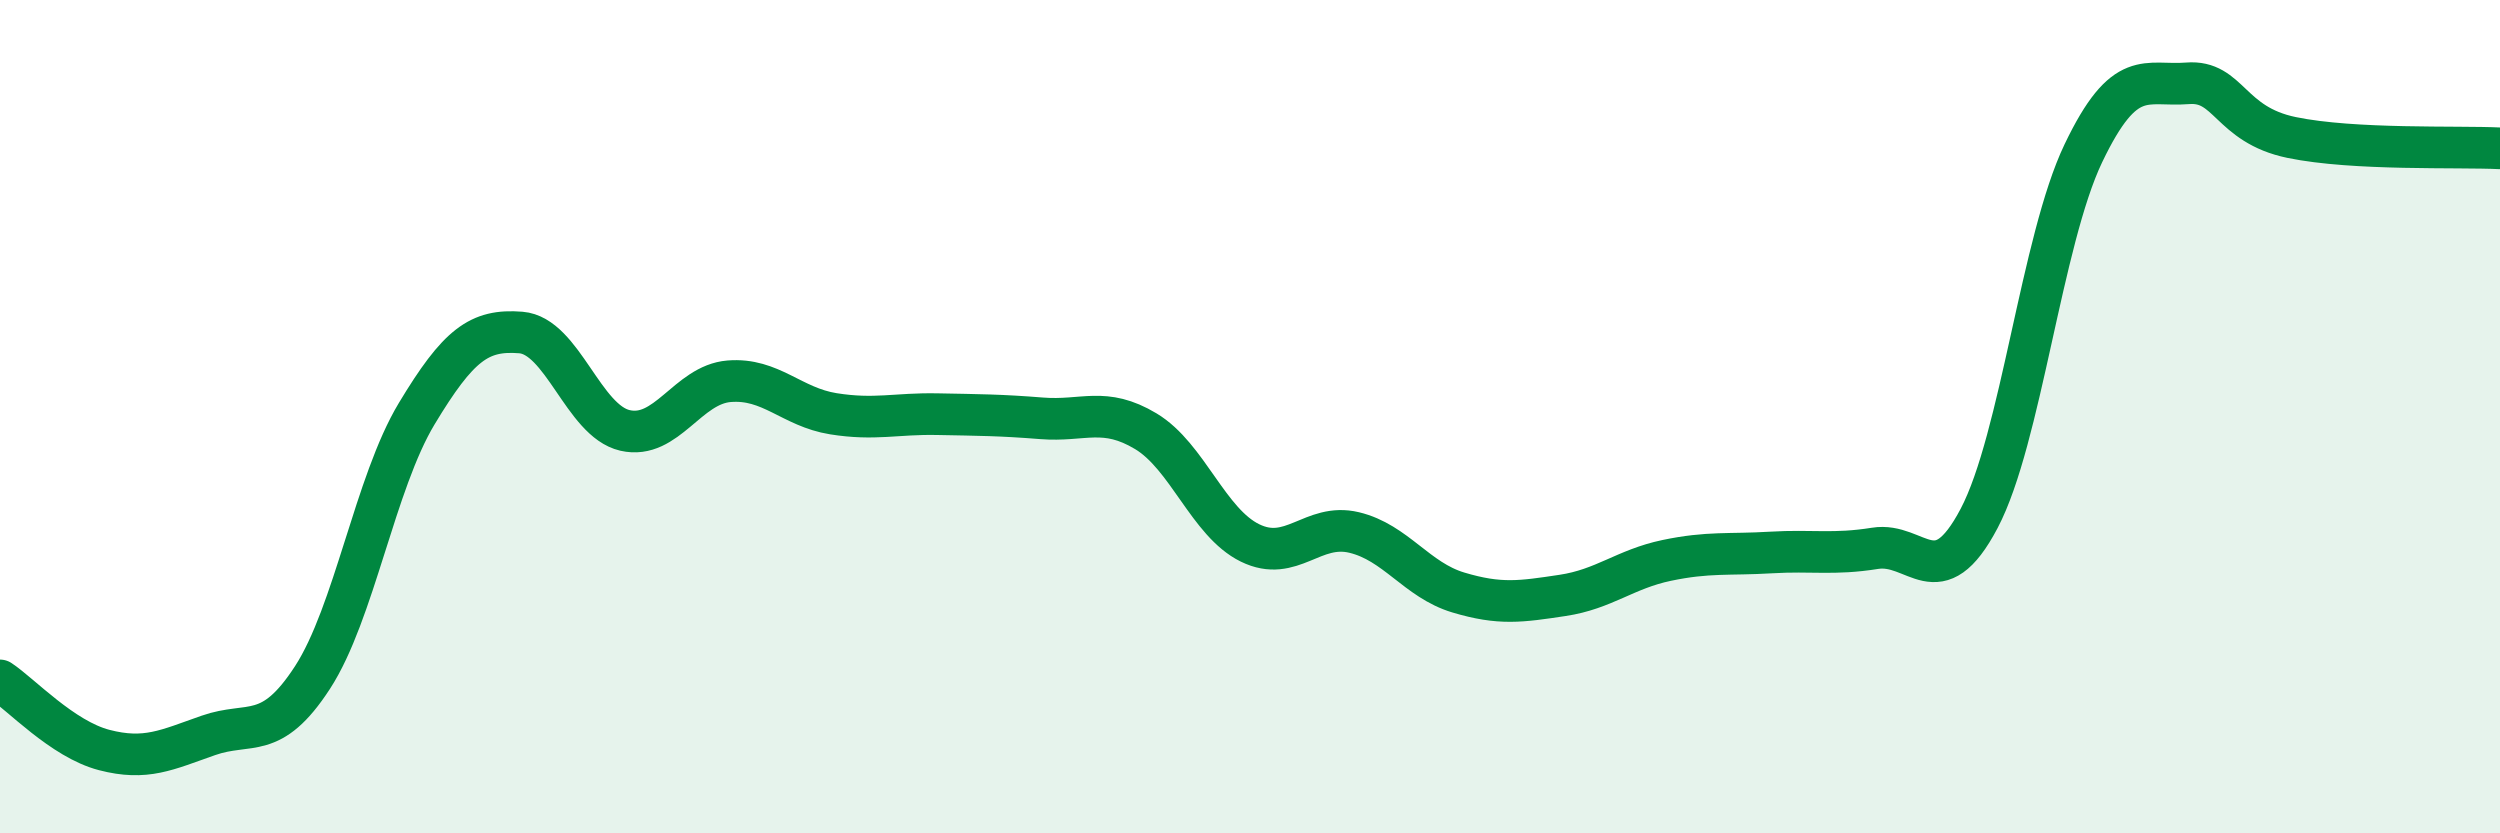 
    <svg width="60" height="20" viewBox="0 0 60 20" xmlns="http://www.w3.org/2000/svg">
      <path
        d="M 0,16.33 C 0.5,16.66 1.5,17.74 2.5,18 C 3.5,18.26 4,18 5,17.65 C 6,17.3 6.5,17.8 7.5,16.26 C 8.5,14.72 9,11.59 10,9.93 C 11,8.27 11.5,7.9 12.5,7.98 C 13.5,8.06 14,10.1 15,10.33 C 16,10.56 16.5,9.23 17.5,9.15 C 18.5,9.07 19,9.77 20,9.93 C 21,10.09 21.5,9.92 22.5,9.94 C 23.5,9.96 24,9.96 25,10.04 C 26,10.12 26.5,9.75 27.5,10.35 C 28.5,10.95 29,12.54 30,13.03 C 31,13.52 31.5,12.54 32.5,12.78 C 33.5,13.02 34,13.92 35,14.22 C 36,14.52 36.5,14.44 37.5,14.29 C 38.5,14.14 39,13.66 40,13.45 C 41,13.24 41.5,13.32 42.5,13.26 C 43.5,13.2 44,13.32 45,13.16 C 46,13 46.5,14.34 47.5,12.44 C 48.5,10.54 49,5.77 50,3.68 C 51,1.59 51.5,2.08 52.5,2 C 53.5,1.92 53.5,2.99 55,3.3 C 56.5,3.61 59,3.51 60,3.56L60 20L0 20Z"
        fill="#008740"
        opacity="0.1"
        stroke-linecap="round"
        stroke-linejoin="round"
      />
      <path
        d="M 0,16.33 C 0.5,16.66 1.5,17.74 2.5,18 C 3.5,18.26 4,18 5,17.65 C 6,17.3 6.5,17.8 7.5,16.26 C 8.5,14.72 9,11.59 10,9.93 C 11,8.27 11.5,7.9 12.5,7.98 C 13.5,8.06 14,10.1 15,10.33 C 16,10.56 16.5,9.23 17.5,9.15 C 18.5,9.07 19,9.77 20,9.93 C 21,10.09 21.5,9.92 22.5,9.94 C 23.5,9.96 24,9.96 25,10.04 C 26,10.12 26.5,9.75 27.5,10.35 C 28.5,10.95 29,12.54 30,13.03 C 31,13.52 31.5,12.54 32.5,12.78 C 33.5,13.02 34,13.92 35,14.22 C 36,14.52 36.5,14.44 37.5,14.29 C 38.5,14.14 39,13.66 40,13.45 C 41,13.24 41.5,13.32 42.5,13.26 C 43.5,13.2 44,13.32 45,13.16 C 46,13 46.5,14.34 47.5,12.44 C 48.5,10.54 49,5.77 50,3.68 C 51,1.59 51.5,2.08 52.5,2 C 53.5,1.92 53.5,2.99 55,3.3 C 56.5,3.61 59,3.51 60,3.56"
        stroke="#008740"
        stroke-width="1"
        fill="none"
        stroke-linecap="round"
        stroke-linejoin="round"
      />
    </svg>
  